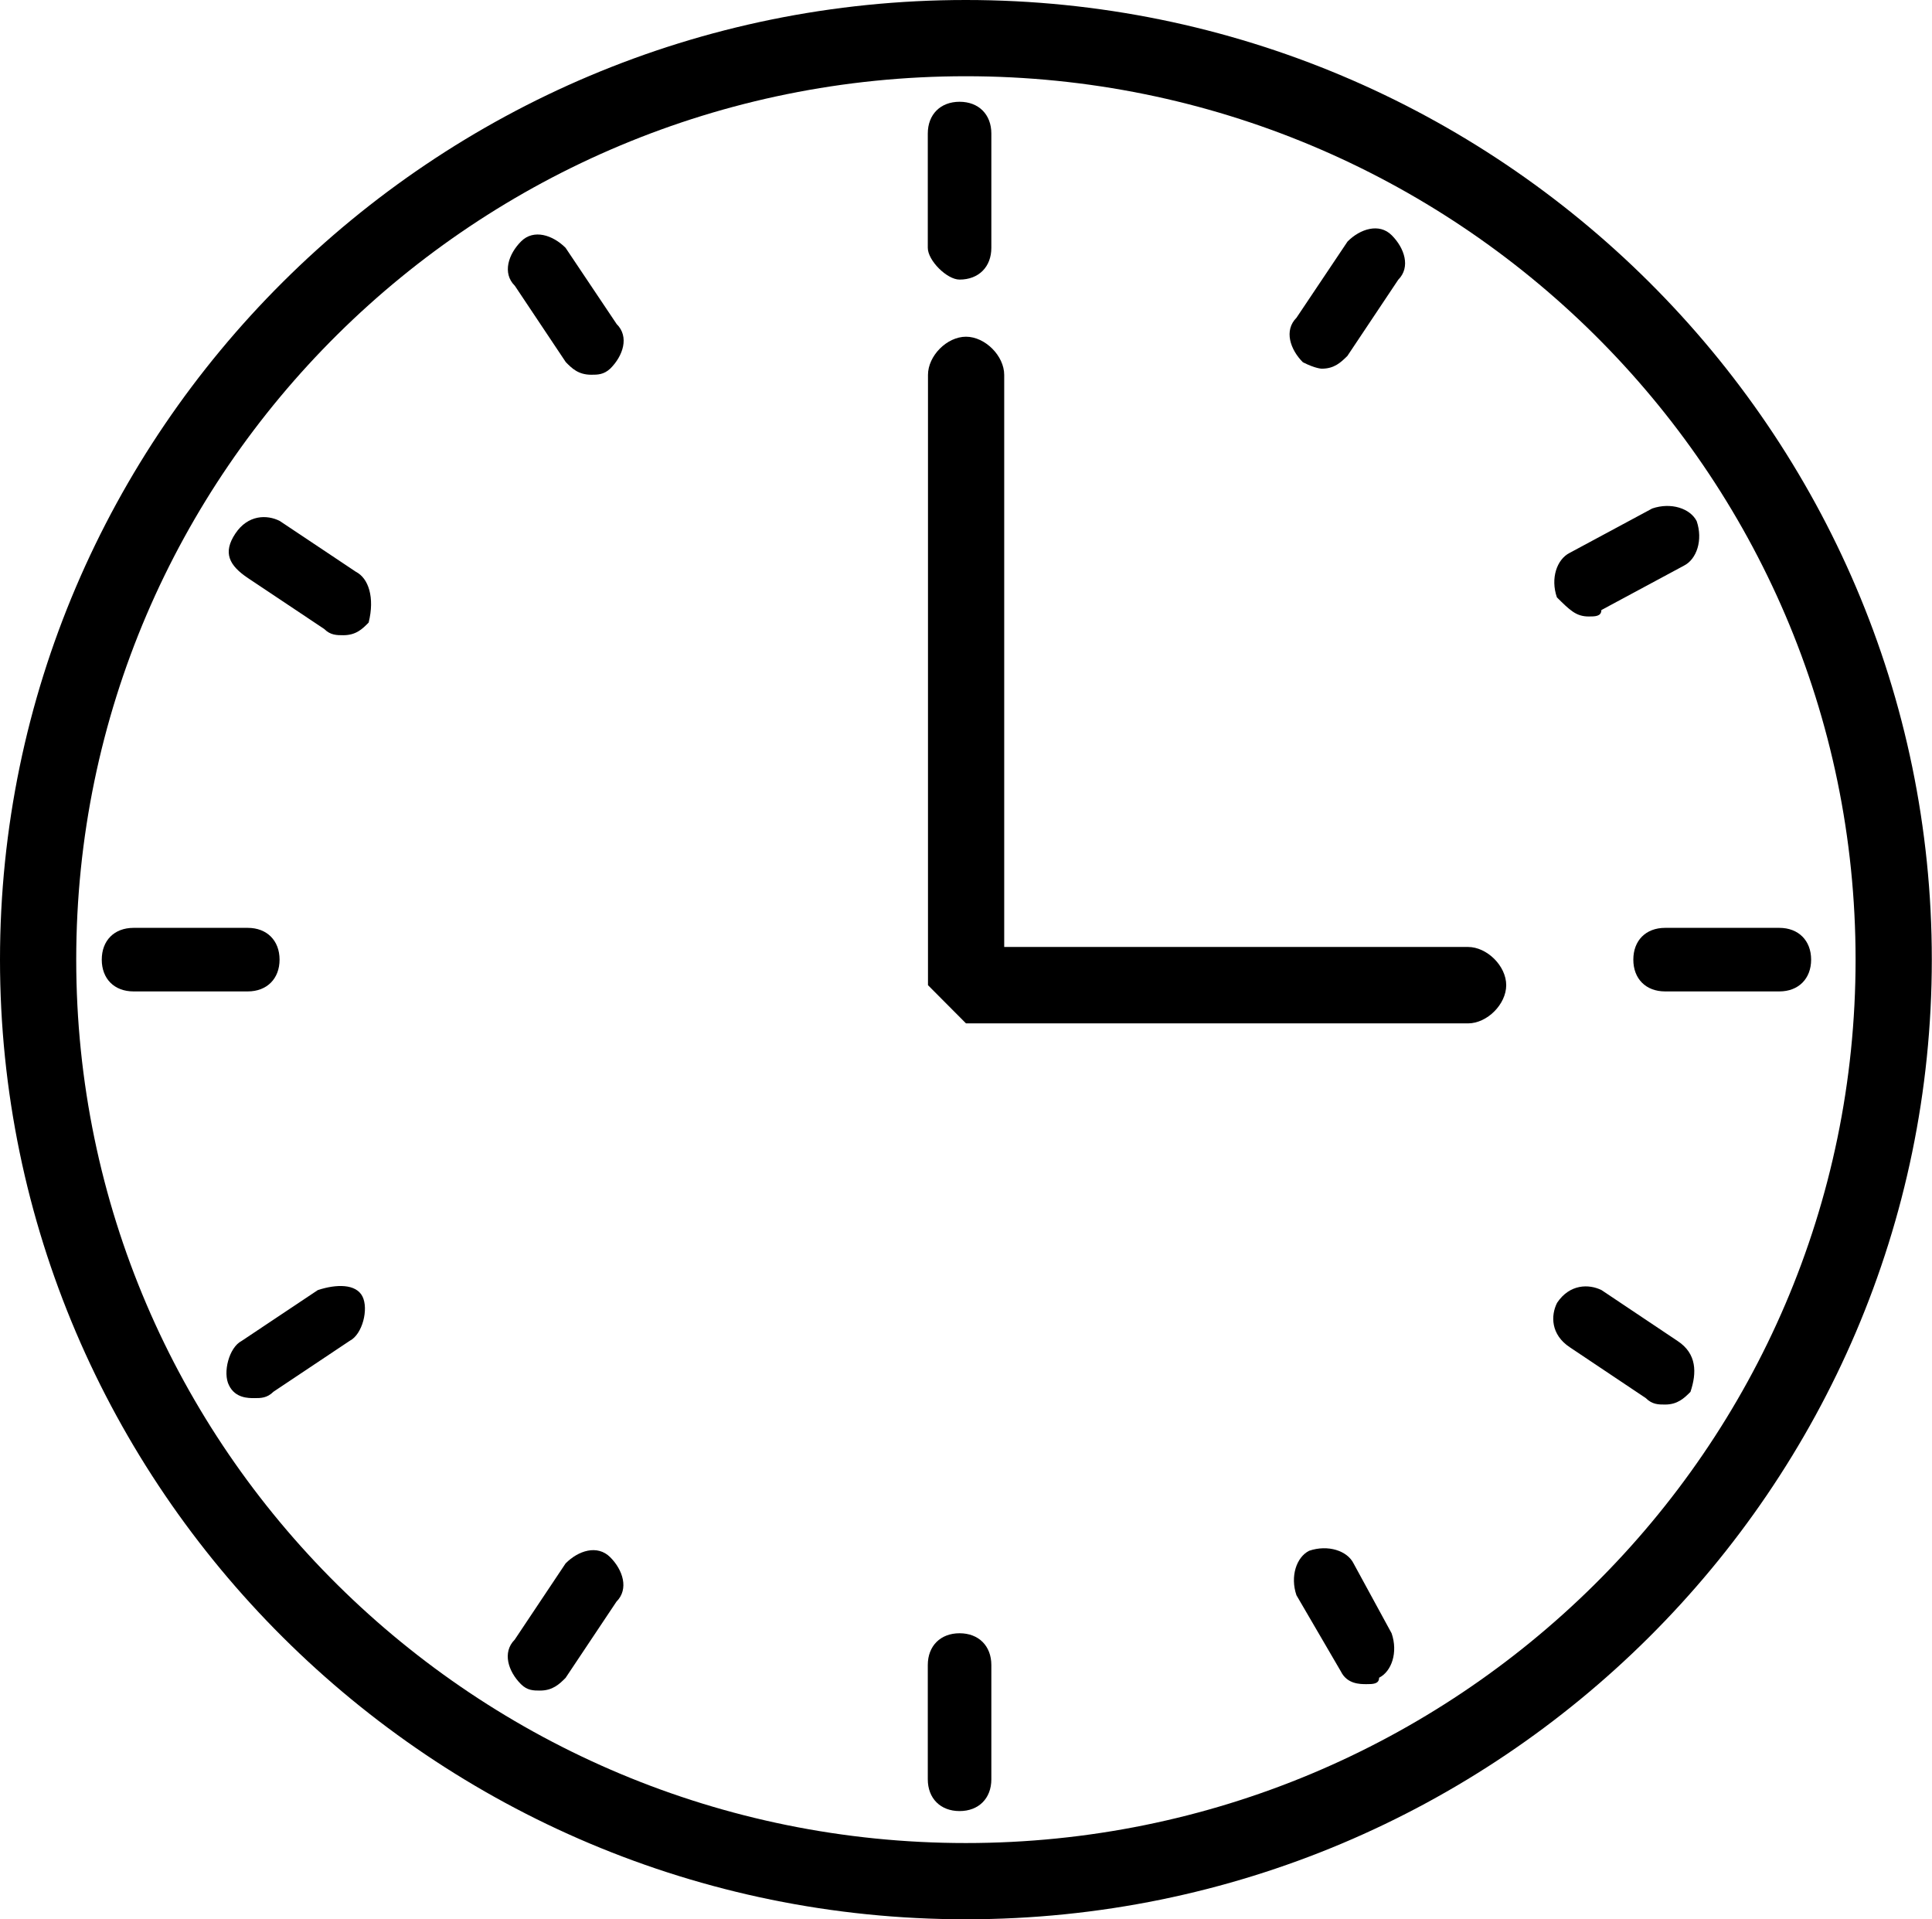 <?xml version="1.0" encoding="utf-8"?>
<!-- Generator: Adobe Illustrator 16.0.0, SVG Export Plug-In . SVG Version: 6.00 Build 0)  -->
<!DOCTYPE svg PUBLIC "-//W3C//DTD SVG 1.1//EN" "http://www.w3.org/Graphics/SVG/1.1/DTD/svg11.dtd">
<svg version="1.1" id="Ebene_1" xmlns="http://www.w3.org/2000/svg" xmlns:xlink="http://www.w3.org/1999/xlink" x="0px" y="0px"
	 width="10.214px" height="10.146px" viewBox="182.933 181.102 10.214 10.146"
	 enable-background="new 182.933 181.102 10.214 10.146" xml:space="preserve">
<g>
	<g>
		<g>
			<path d="M188.039,181.102c-2.821,0-5.106,2.285-5.106,5.073c0,2.788,2.285,5.073,5.106,5.073c2.822,0,5.107-2.285,5.107-5.073
				C193.147,183.387,190.862,181.102,188.039,181.102z M188.039,190.845c-2.587,0-4.703-2.083-4.703-4.67
				c0-2.587,2.116-4.67,4.703-4.67s4.704,2.083,4.704,4.67C192.743,188.762,190.626,190.845,188.039,190.845z"/>
		</g>
	</g>
	<g>
		<g>
			<path d="M188.006,182.58c0.101,0,0.168-0.067,0.168-0.168v-0.604c0-0.101-0.067-0.168-0.168-0.168s-0.168,0.067-0.168,0.168
				v0.604C187.838,182.479,187.939,182.58,188.006,182.58z"/>
		</g>
	</g>
	<g>
		<g>
			<path d="M192.34,186.007h-0.604c-0.102,0-0.168,0.067-0.168,0.168c0,0.101,0.066,0.168,0.168,0.168h0.604
				c0.101,0,0.168-0.067,0.168-0.168C192.508,186.074,192.441,186.007,192.34,186.007z"/>
		</g>
	</g>
	<g>
		<g>
			<path d="M188.006,189.736c-0.101,0-0.168,0.067-0.168,0.168v0.604c0,0.101,0.067,0.168,0.168,0.168s0.168-0.067,0.168-0.168
				v-0.604C188.174,189.803,188.107,189.736,188.006,189.736z"/>
		</g>
	</g>
	<g>
		<g>
			<path d="M184.411,186.175c0-0.101-0.067-0.168-0.168-0.168h-0.604c-0.102,0-0.168,0.067-0.168,0.168
				c0,0.101,0.066,0.168,0.168,0.168h0.604C184.344,186.343,184.411,186.276,184.411,186.175z"/>
		</g>
	</g>
	<g>
		<g>
			<path d="M189.921,183.051c0.067,0,0.101-0.034,0.135-0.067l0.269-0.403c0.067-0.067,0.033-0.168-0.034-0.235
				c-0.066-0.067-0.168-0.034-0.234,0.033l-0.27,0.403c-0.067,0.067-0.033,0.168,0.034,0.235
				C189.888,183.051,189.921,183.051,189.921,183.051z"/>
		</g>
	</g>
	<g>
		<g>
			<path d="M191.332,184.361c0.033,0,0.067,0,0.067-0.034l0.437-0.235c0.067-0.034,0.101-0.135,0.067-0.235
				c-0.034-0.067-0.135-0.101-0.235-0.067l-0.437,0.235c-0.067,0.034-0.102,0.134-0.067,0.235
				C191.232,184.327,191.265,184.361,191.332,184.361z"/>
		</g>
	</g>
	<g>
		<g>
			<path d="M190.089,189.367c-0.033-0.067-0.135-0.101-0.235-0.067c-0.067,0.034-0.101,0.135-0.067,0.235l0.235,0.403
				c0.033,0.067,0.101,0.067,0.135,0.067c0.033,0,0.067,0,0.067-0.034c0.066-0.033,0.101-0.134,0.066-0.235L190.089,189.367z"/>
		</g>
	</g>
	<g>
		<g>
			<path d="M191.802,188.191l-0.402-0.269c-0.067-0.033-0.168-0.033-0.235,0.067c-0.034,0.067-0.034,0.168,0.067,0.235l0.402,0.269
				c0.034,0.034,0.067,0.034,0.102,0.034c0.066,0,0.101-0.034,0.134-0.067C191.904,188.359,191.904,188.258,191.802,188.191z"/>
		</g>
	</g>
	<g>
		<g>
			<path d="M185.923,189.367l-0.269,0.403c-0.067,0.067-0.034,0.168,0.033,0.235c0.034,0.034,0.067,0.034,0.101,0.034
				c0.067,0,0.102-0.034,0.135-0.067l0.269-0.403c0.067-0.067,0.034-0.168-0.033-0.235
				C186.091,189.266,185.99,189.299,185.923,189.367z"/>
		</g>
	</g>
	<g>
		<g>
			<path d="M184.613,187.922l-0.403,0.269c-0.066,0.034-0.101,0.168-0.066,0.235c0.033,0.067,0.101,0.067,0.134,0.067
				c0.034,0,0.067,0,0.101-0.034l0.403-0.269c0.067-0.034,0.101-0.168,0.067-0.235C184.815,187.889,184.713,187.889,184.613,187.922
				z"/>
		</g>
	</g>
	<g>
		<g>
			<path d="M184.815,184.125l-0.403-0.269c-0.067-0.034-0.168-0.034-0.235,0.067c-0.067,0.101-0.033,0.168,0.067,0.235l0.403,0.269
				c0.033,0.033,0.066,0.033,0.101,0.033c0.067,0,0.101-0.033,0.134-0.067C184.915,184.26,184.881,184.159,184.815,184.125z"/>
		</g>
	</g>
	<g>
		<g>
			<path d="M185.923,182.412c-0.067-0.067-0.168-0.101-0.235-0.034c-0.067,0.067-0.101,0.168-0.033,0.235l0.269,0.403
				c0.033,0.034,0.067,0.067,0.135,0.067c0.033,0,0.066,0,0.101-0.033c0.067-0.067,0.101-0.168,0.033-0.235L185.923,182.412z"/>
		</g>
	</g>
	<g>
		<g>
			<path d="M190.694,186.108h-2.452v-3.024c0-0.101-0.101-0.202-0.202-0.202c-0.101,0-0.201,0.101-0.201,0.202v3.226l0.201,0.202
				h2.654c0.101,0,0.202-0.101,0.202-0.202C190.896,186.208,190.794,186.108,190.694,186.108z"/>
		</g>
	</g>
</g>
</svg>
